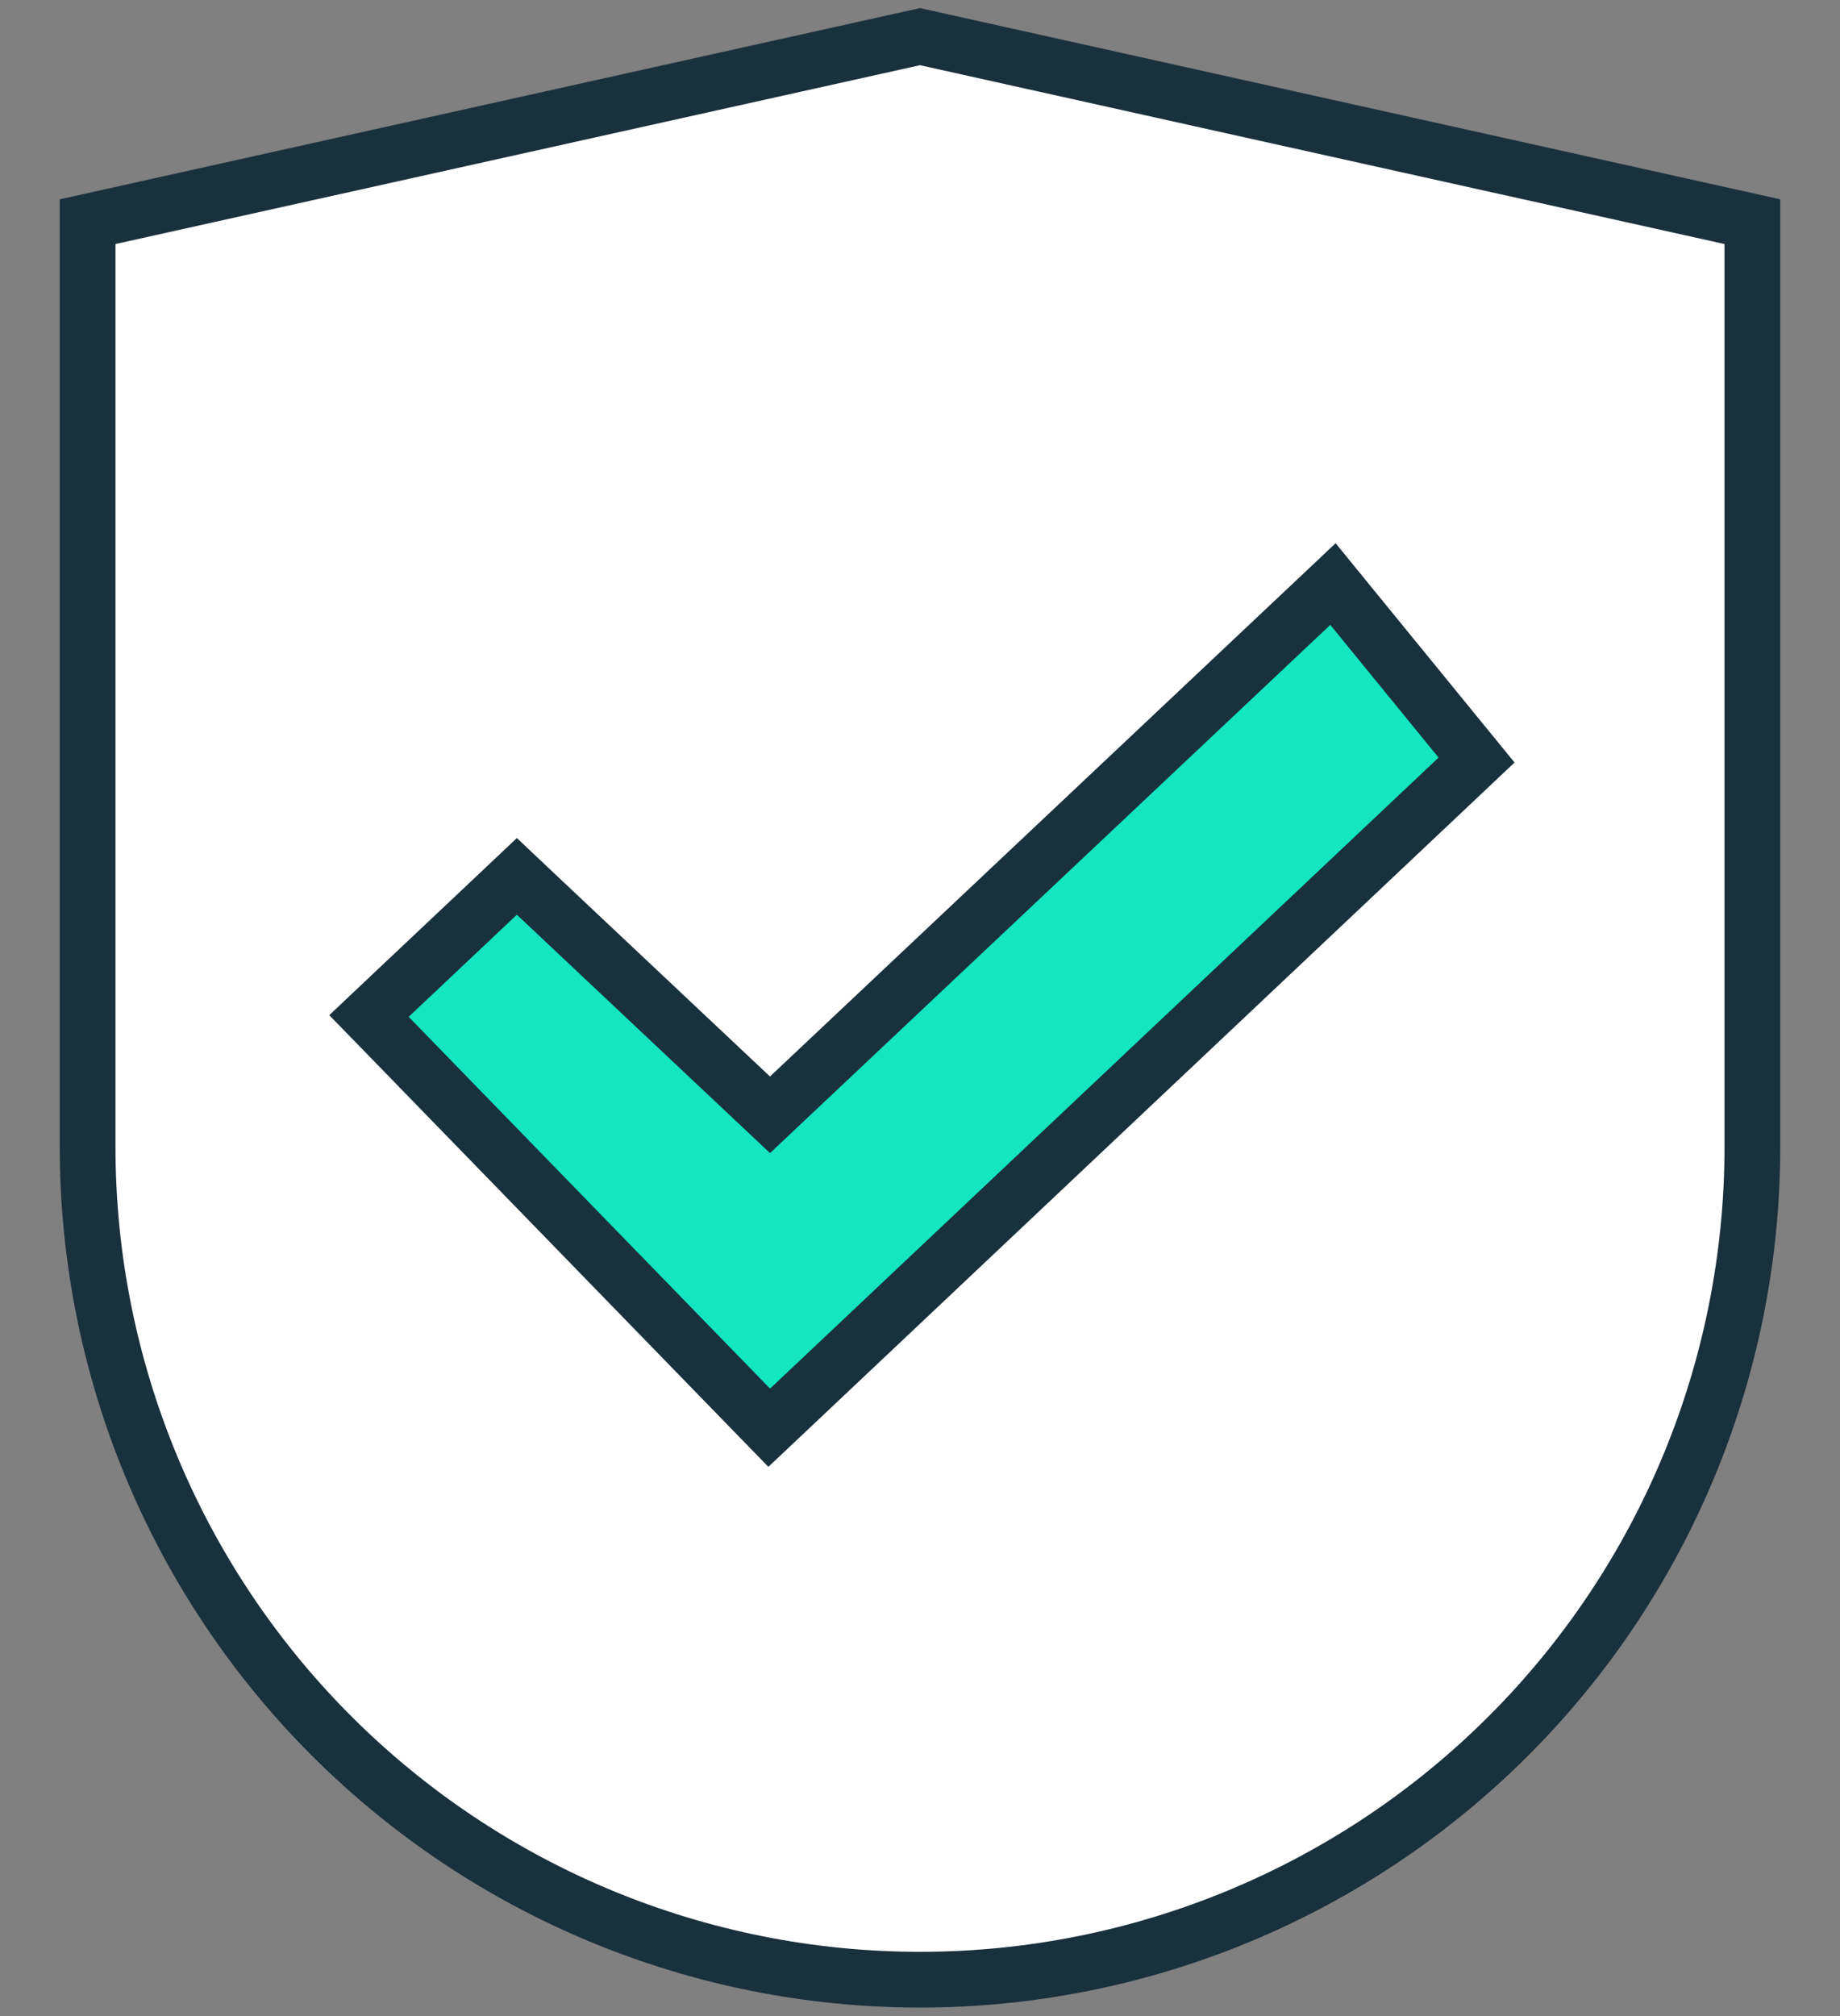 <svg width="21" height="23" viewBox="0 0 21 23" fill="none" xmlns="http://www.w3.org/2000/svg">
<rect x="0" y="0" width="21" height="23" fill="#808080" stroke="none"/>
<path d="M20 13.085C20 15.604 18.999 18.021 17.218 19.802C15.436 21.584 13.02 22.585 10.5 22.585C7.98 22.585 5.564 21.584 3.782 19.802C2.001 18.021 1 15.604 1 13.085V2.529L10.5 0.418L20 2.529V13.085Z" fill="white" stroke="#19303D" stroke-width="0.636"/>
<path d="M6.117 10.204L5.899 9.998L5.681 10.204L4.446 11.369L4.211 11.591L4.436 11.822L8.561 16.064L8.779 16.288L9.007 16.073L16.637 8.874L16.852 8.671L16.665 8.442L15.429 6.928L15.213 6.663L14.965 6.897L8.788 12.718L6.117 10.204Z" fill="#13E6C0" stroke="#19303D" stroke-width="0.636"/>
</svg>
